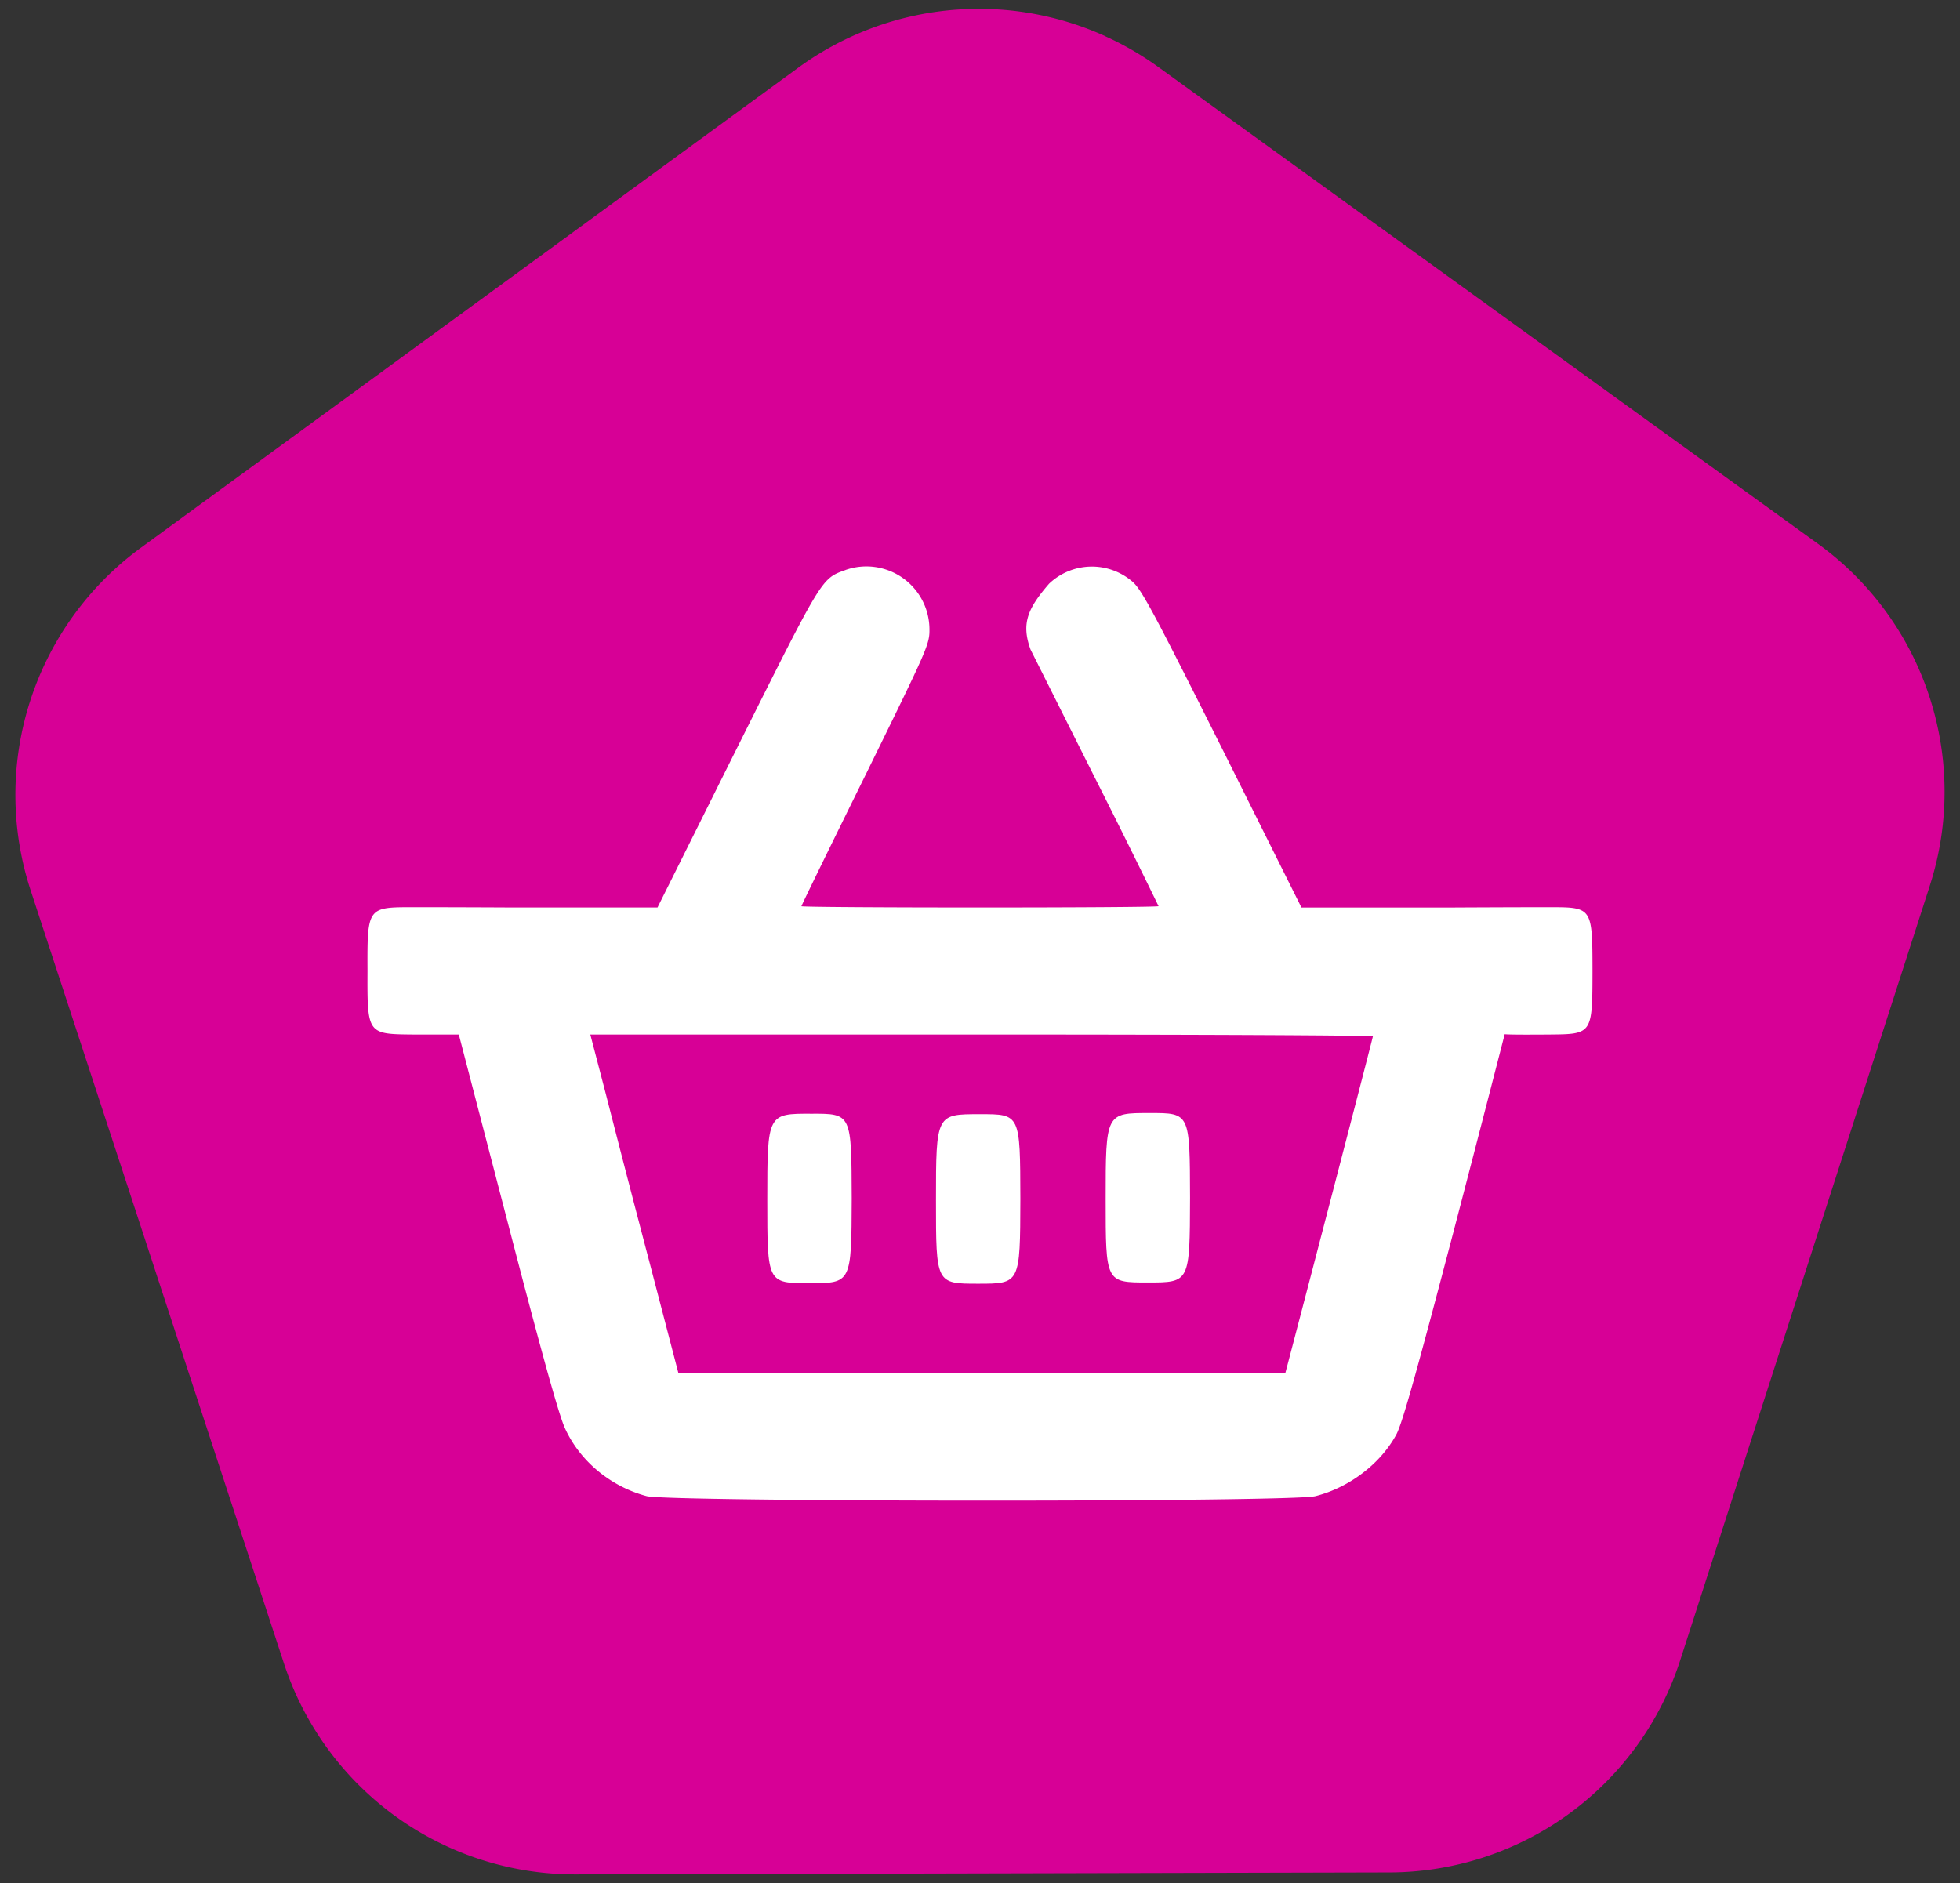 <svg xmlns="http://www.w3.org/2000/svg" viewBox="0 0 33.867 32.544"><rect x="0" y="0" width="33.867" height="32.544" fill="#333333" stroke="none"/><path fill="#d70096" stroke-linecap="round" stroke-linejoin="round" stroke-width="10.583" style="line-height:normal;font-variant-ligatures:normal;font-variant-position:normal;font-variant-caps:normal;font-variant-numeric:normal;font-variant-alternates:normal;font-feature-settings:normal;text-indent:0;text-align:start;text-decoration-line:none;text-decoration-style:solid;text-decoration-color:#000;text-transform:none;text-orientation:mixed;white-space:normal;shape-padding:0;isolation:auto;mix-blend-mode:normal;solid-color:#000;solid-opacity:1" d="M19.1.626a5.292 5.292 0 00-5.308.545L2.436 9.464a5.292 5.292 0 00-1.907 5.92l4.378 13.363a5.292 5.292 0 005.041 3.644l14.06-.034a5.292 5.292 0 005.025-3.668l4.312-13.383a5.292 5.292 0 00-1.936-5.912L20.013 1.157a5.292 5.292 0 00-.914-.53z" color="#000" font-family="sans-serif" font-weight="400" overflow="visible"/><g fill="#fff" stroke-width=".018"><path d="M14.611 9.85c-.42.15-.393.11-1.874 3.072l-1.376 2.76H8.856s-.922-.005-1.716-.005c-.794 0-.794 0-.79 1.103-.004 1.09-.004 1.09.791 1.097h.787l.841 3.232c.58 2.236.887 3.342.992 3.57.26.572.791 1.01 1.413 1.175.402.101 11.159.106 11.556 0 .59-.15 1.13-.566 1.4-1.07.104-.2.351-1.083.987-3.506.466-1.783.883-3.407.883-3.407s.018.012.767.006c.748-.006.748-.006.75-1.097-.002-1.103-.002-1.103-.748-1.103-.747 0-1.767.006-1.767.006h-2.514l-1.367-2.739c-1.188-2.368-1.394-2.756-1.554-2.893a1.072 1.072 0 00-1.44.036c-.369.426-.484.688-.32 1.138l1.106 2.204a164.003 164.003 0 011.106 2.23c0 .014-1.39.023-3.085.023-1.696 0-3.086-.009-3.086-.022 0-.014.498-1.034 1.11-2.273 1.084-2.208 1.107-2.253 1.102-2.528a1.09 1.09 0 00-1.449-1.01zm9.111 8.059c0 .023-.955 3.694-1.467 5.646l-.046.173H11.722l-.498-1.91a440.871 440.871 0 01-.759-2.926l-.265-1.015h6.761c3.717 0 6.761.014 6.761.032z"/><path d="M13.258 20.738c0 1.436 0 1.436.727 1.436s.727 0 .732-1.463c-.005-1.465-.001-1.468-.696-1.465-.76-.003-.763 0-.763 1.492zM16.173 20.747c0 1.436 0 1.436.727 1.436s.727 0 .731-1.463c-.004-1.466 0-1.468-.696-1.466-.759-.002-.762 0-.762 1.493zM19.105 20.726c0 1.436 0 1.436.727 1.436s.727 0 .731-1.463c-.004-1.465 0-1.467-.696-1.465-.759-.002-.762 0-.762 1.492z"/></g></svg>
